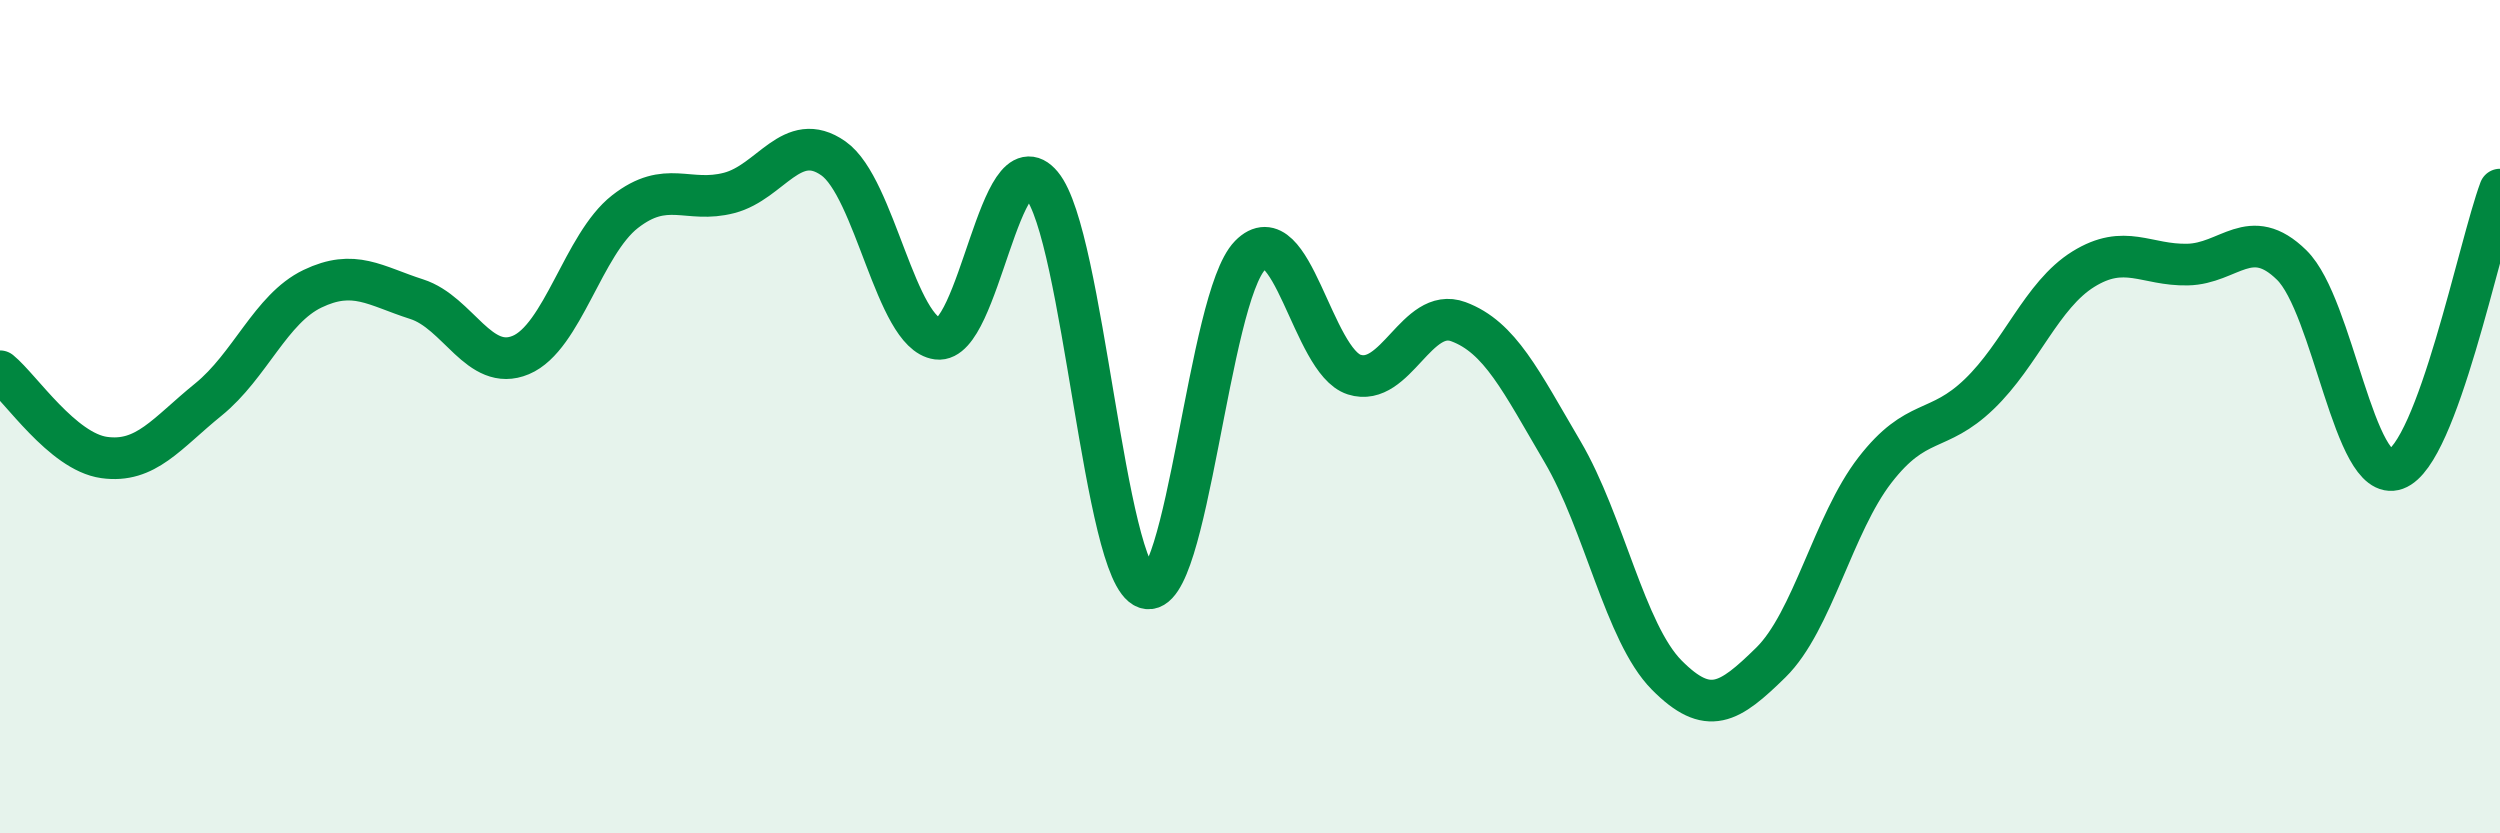 
    <svg width="60" height="20" viewBox="0 0 60 20" xmlns="http://www.w3.org/2000/svg">
      <path
        d="M 0,8.91 C 0.5,9.32 1.5,10.84 2.5,10.98 C 3.5,11.12 4,10.4 5,9.59 C 6,8.78 6.5,7.41 7.5,6.93 C 8.5,6.45 9,6.86 10,7.18 C 11,7.5 11.5,8.94 12.5,8.52 C 13.5,8.1 14,5.86 15,5.08 C 16,4.3 16.5,4.89 17.5,4.63 C 18.5,4.37 19,3.1 20,3.8 C 21,4.5 21.5,8 22.5,8.13 C 23.5,8.26 24,3.24 25,4.44 C 26,5.64 26.5,13.77 27.5,14.11 C 28.5,14.45 29,7.15 30,6.13 C 31,5.11 31.5,8.67 32.5,8.99 C 33.5,9.31 34,7.35 35,7.72 C 36,8.09 36.5,9.14 37.5,10.84 C 38.5,12.54 39,15.19 40,16.2 C 41,17.21 41.5,16.88 42.5,15.9 C 43.5,14.92 44,12.57 45,11.28 C 46,9.99 46.5,10.42 47.5,9.46 C 48.5,8.5 49,7.08 50,6.46 C 51,5.84 51.5,6.37 52.5,6.35 C 53.5,6.33 54,5.38 55,6.36 C 56,7.34 56.5,11.62 57.5,11.26 C 58.5,10.9 59.5,5.89 60,4.55L60 20L0 20Z"
        fill="#008740"
        opacity="0.1"
        stroke-linecap="round"
        stroke-linejoin="round"
      />
      <path
        d="M 0,8.91 C 0.5,9.32 1.5,10.84 2.5,10.98 C 3.5,11.12 4,10.4 5,9.59 C 6,8.78 6.5,7.41 7.5,6.93 C 8.5,6.45 9,6.86 10,7.18 C 11,7.5 11.5,8.94 12.5,8.52 C 13.5,8.1 14,5.86 15,5.08 C 16,4.3 16.5,4.89 17.5,4.63 C 18.5,4.37 19,3.1 20,3.8 C 21,4.5 21.5,8 22.5,8.13 C 23.5,8.26 24,3.24 25,4.44 C 26,5.64 26.5,13.77 27.5,14.11 C 28.5,14.45 29,7.15 30,6.13 C 31,5.11 31.5,8.67 32.5,8.99 C 33.5,9.31 34,7.35 35,7.72 C 36,8.09 36.5,9.14 37.5,10.84 C 38.5,12.54 39,15.19 40,16.2 C 41,17.21 41.5,16.88 42.5,15.9 C 43.5,14.92 44,12.57 45,11.28 C 46,9.99 46.5,10.42 47.5,9.46 C 48.5,8.5 49,7.08 50,6.46 C 51,5.84 51.5,6.37 52.5,6.35 C 53.5,6.33 54,5.38 55,6.36 C 56,7.34 56.5,11.62 57.5,11.26 C 58.5,10.9 59.5,5.89 60,4.55"
        stroke="#008740"
        stroke-width="1"
        fill="none"
        stroke-linecap="round"
        stroke-linejoin="round"
      />
    </svg>
  